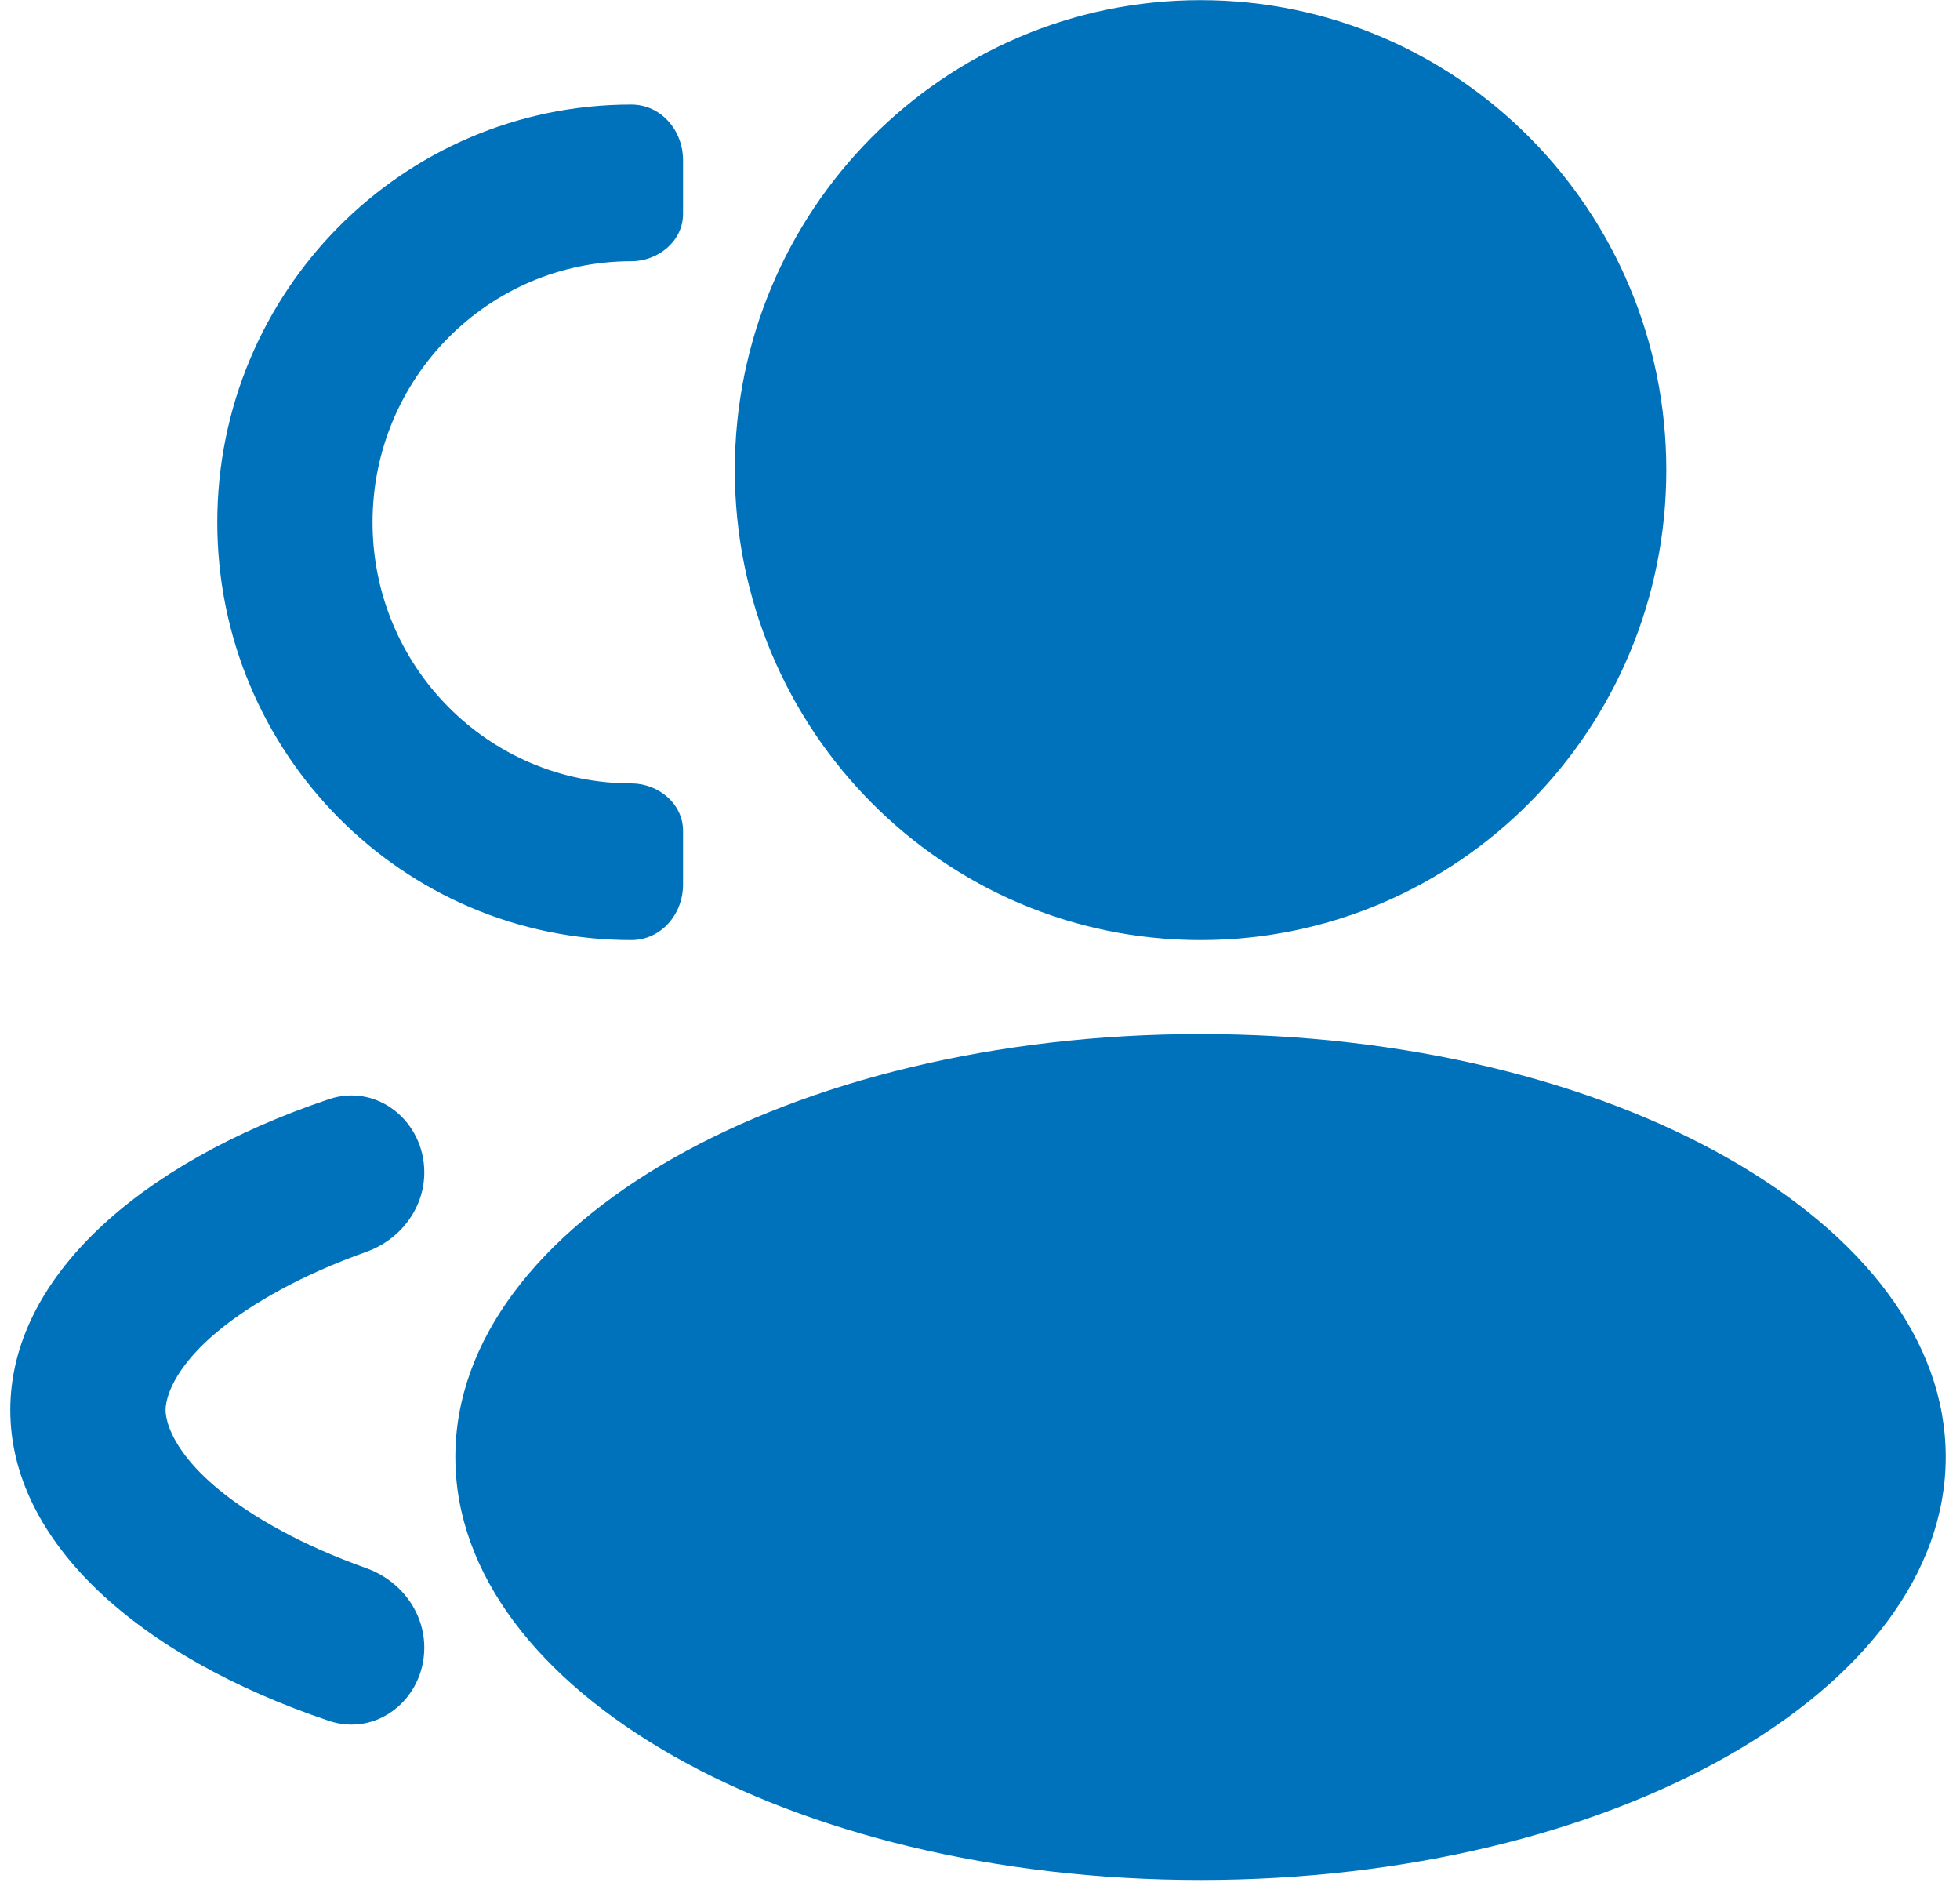 <svg xmlns="http://www.w3.org/2000/svg" width="79" height="76" viewBox="0 0 79 76" fill="none"><path d="M48.389 37.881C58.757 37.881 67.162 29.402 67.162 18.943C67.162 8.484 58.757 0.006 48.389 0.006C38.022 0.006 29.617 8.484 29.617 18.943C29.617 29.402 38.022 37.881 48.389 37.881Z" fill="#0072BB"></path><path d="M48.389 75.755C64.978 75.755 78.425 68.124 78.425 58.711C78.425 49.298 64.978 41.668 48.389 41.668C31.801 41.668 18.353 49.298 18.353 58.711C18.353 68.124 31.801 75.755 48.389 75.755Z" fill="#0072BB"></path><path d="M27.531 6.454C27.531 5.249 26.64 4.214 25.445 4.214C16.229 4.214 8.758 11.751 8.758 21.047C8.758 30.344 16.229 37.881 25.445 37.881C26.64 37.881 27.531 36.846 27.531 35.641V33.476C27.531 32.381 26.53 31.568 25.445 31.568C19.685 31.568 15.016 26.858 15.016 21.047C15.016 15.237 19.685 10.527 25.445 10.527C26.53 10.527 27.531 9.714 27.531 8.619V6.454Z" fill="#0072BB"></path><path d="M13.256 44.293C15.197 43.639 17.102 45.179 17.102 47.243C17.102 48.702 16.123 49.961 14.76 50.446C13.493 50.898 12.341 51.408 11.324 51.961C7.24 54.179 6.673 56.186 6.673 56.818C6.673 57.451 7.24 59.457 11.324 61.675C12.341 62.228 13.493 62.738 14.76 63.19C16.123 63.676 17.102 64.934 17.102 66.393C17.102 68.457 15.197 69.997 13.256 69.343C5.548 66.746 0.415 62.108 0.415 56.818C0.415 51.529 5.548 46.89 13.256 44.293Z" fill="#0072BB"></path></svg>